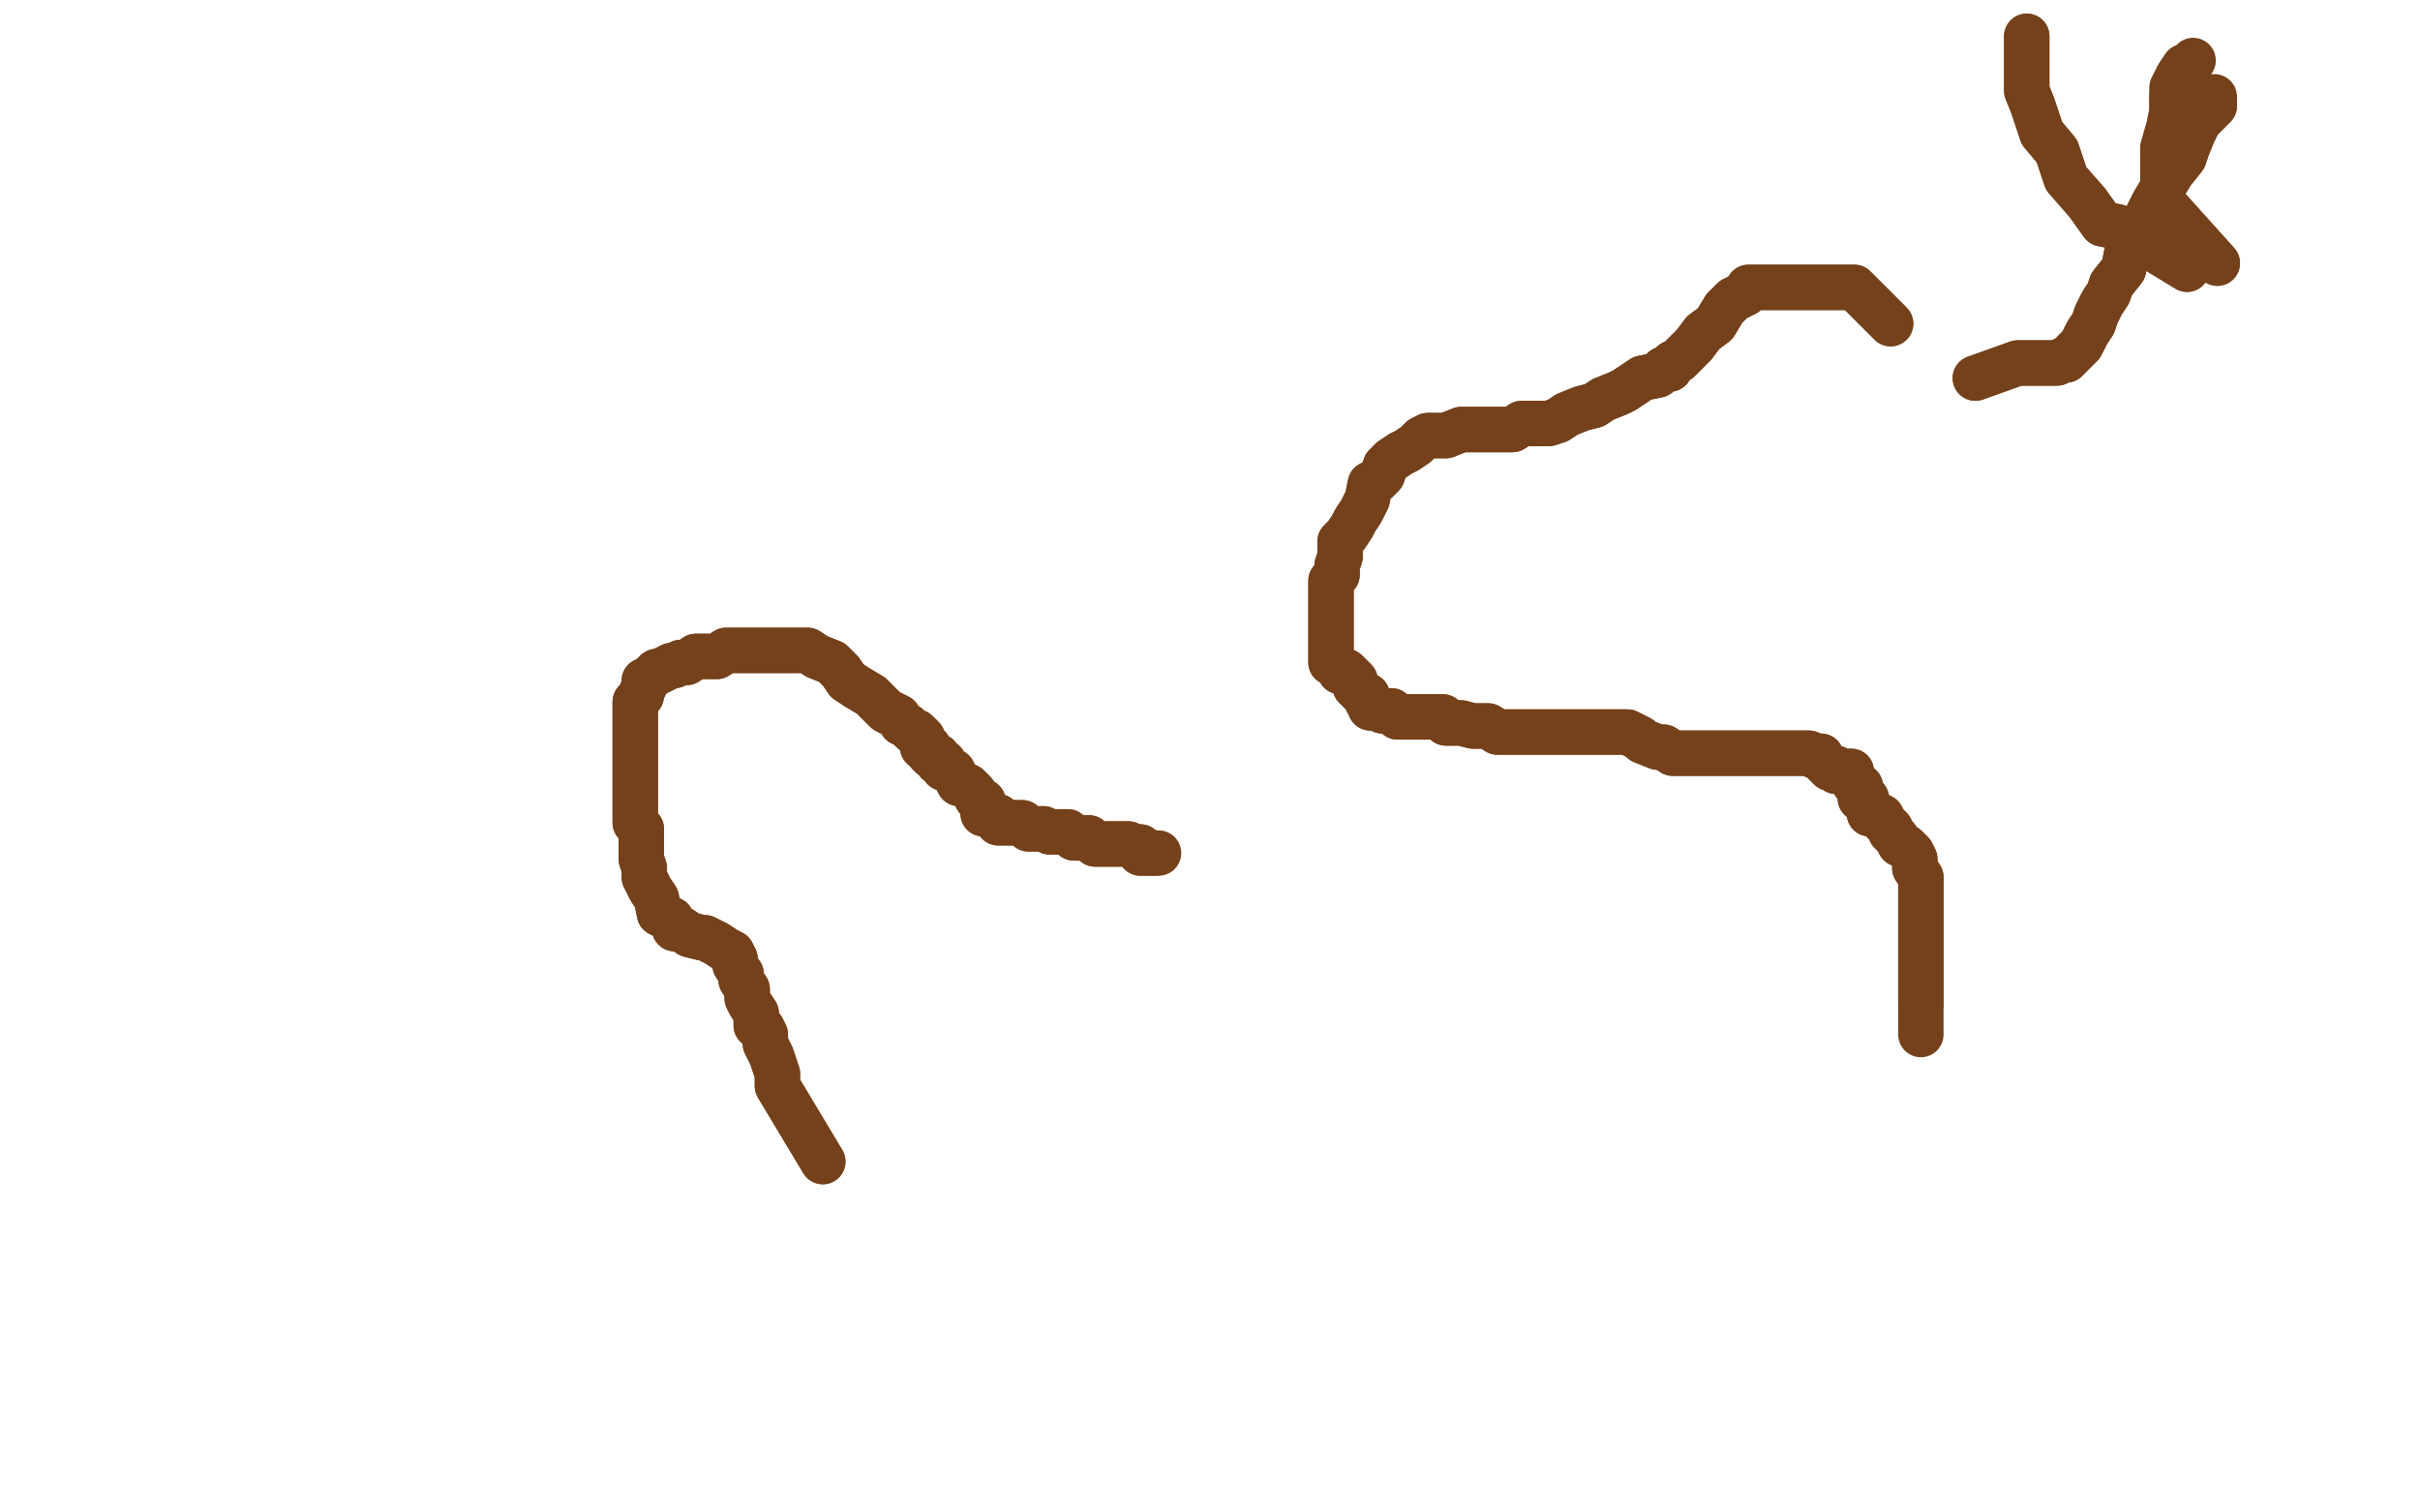 <?xml version="1.0" standalone="no"?>
<!DOCTYPE svg PUBLIC "-//W3C//DTD SVG 1.1//EN"
"http://www.w3.org/Graphics/SVG/1.1/DTD/svg11.dtd">

<svg width="800" height="500" version="1.1" xmlns="http://www.w3.org/2000/svg" xmlns:xlink="http://www.w3.org/1999/xlink" style="stroke-antialiasing: false"><desc>This SVG has been created on https://colorillo.com/</desc><rect x='0' y='0' width='800' height='500' style='fill: rgb(255,255,255); stroke-width:0' /><polyline points="272,384 257,359 257,359 257,355 257,355 255,349 255,349 253,345 253,345 253,342 253,342 252,340 252,340 250,339 250,339 250,335 248,332 247,330 247,327 245,324 245,322 243,319 243,317 242,315 240,314 237,312 233,310 232,310 228,309 225,307 223,307 222,304 218,302 217,297 215,294 213,290 213,287 212,284 212,282 212,279 212,277 212,274 210,272 210,270 210,269 210,267 210,264 210,262 210,259 210,254 210,250 210,245 210,244 210,240 210,237 210,234 210,232 212,230 212,229 213,227 213,225 215,224 217,222 218,222 222,220 223,220 225,219 227,219 230,217 233,217 237,217 240,215 243,215 247,215 250,215 255,215 258,215 262,215 267,215 270,217 275,219 278,222 280,225 283,227 288,230 290,232 292,234 293,235 297,237 298,239 300,240 302,242 303,242 305,244 305,245 305,247 307,247 307,249 308,250 310,250 310,252 312,252 312,254 313,254 315,255 317,259 318,259 320,260 322,262 323,264 325,265 325,267 325,269 327,269 328,269 328,270 330,270 330,272 332,272 333,272 335,272 337,272 338,272 340,274 342,274 343,274 345,274 347,275 348,275 352,275 353,275 355,277 357,277 358,277 360,277 362,279 363,279 365,279 367,279 368,279 370,279 372,279 373,279 375,280 377,280 377,282 378,282 380,282 382,282" style="fill: none; stroke: #74411a; stroke-width: 15; stroke-linejoin: round; stroke-linecap: round; stroke-antialiasing: false; stroke-antialias: 0; opacity: 1.0"/>
<polyline points="272,384 257,359 257,359 257,355 257,355 255,349 255,349 253,345 253,345 253,342 253,342 252,340 252,340 250,339 250,335 248,332 247,330 247,327 245,324 245,322 243,319 243,317 242,315 240,314 237,312 233,310 232,310 228,309 225,307 223,307 222,304 218,302 217,297 215,294 213,290 213,287 212,284 212,282 212,279 212,277 212,274 210,272 210,270 210,269 210,267 210,264 210,262 210,259 210,254 210,250 210,245 210,244 210,240 210,237 210,234 210,232 212,230 212,229 213,227 213,225 215,224 217,222 218,222 222,220 223,220 225,219 227,219 230,217 233,217 237,217 240,215 243,215 247,215 250,215 255,215 258,215 262,215 267,215 270,217 275,219 278,222 280,225 283,227 288,230 290,232 292,234 293,235 297,237 298,239 300,240 302,242 303,242 305,244 305,245 305,247 307,247 307,249 308,250 310,250 310,252 312,252 312,254 313,254 315,255 317,259 318,259 320,260 322,262 323,264 325,265 325,267 325,269 327,269 328,269 328,270 330,270 330,272 332,272 333,272 335,272 337,272 338,272 340,274 342,274 343,274 345,274 347,275 348,275 352,275 353,275 355,277 357,277 358,277 360,277 362,279 363,279 365,279 367,279 368,279 370,279 372,279 373,279 375,280 377,280 377,282 378,282 380,282 382,282 383,282" style="fill: none; stroke: #74411a; stroke-width: 15; stroke-linejoin: round; stroke-linecap: round; stroke-antialiasing: false; stroke-antialias: 0; opacity: 1.0"/>
<polyline points="625,107 613,95 613,95 610,95 610,95 605,95 605,95 602,95 602,95 598,95 598,95 595,95 595,95 593,95 593,95 592,95 590,95 588,95 585,95 583,95 582,95 578,95 577,97 573,99 570,102 567,107 563,110 560,114 557,117 555,119 553,120 552,122 550,122 548,124 543,125 540,127 537,129 535,130 530,132 527,134 523,135 518,137 515,139 512,140 507,140 503,140 500,142 495,142 492,142 487,142 483,142 478,144 475,144 472,144 470,145 468,147 465,149 463,150 460,152 458,154 457,157 455,159 453,160 452,165 450,169 448,172 447,174 445,177 443,179 443,182 443,184 442,187 442,190 440,192 440,195 440,199 440,200 440,202 440,205 440,207 440,209 440,210 440,212 440,214 440,215 440,217 440,219 442,220 443,222 445,222 447,224 448,225 448,227 450,229 452,230 452,232 453,232 453,234 455,234 457,235 458,235 460,235 462,237 463,237 465,237 467,237 468,237 470,237 472,237 473,237 475,237 477,237 478,239 482,239 483,239 487,240 488,240 490,240 492,240 495,242 497,242 500,242 503,242 505,242 507,242 508,242 510,242 512,242 513,242 515,242 517,242 518,242 520,242 522,242 523,242 525,242 527,242 528,242 530,242 532,242 533,242 535,242 538,242 542,244 543,245 548,247 550,247 553,249 557,249 558,249 562,249 563,249 565,249 567,249 568,249 570,249 572,249 573,249 575,249 577,249 578,249 580,249 582,249 583,249 585,249 587,249 588,249 590,249 592,249 593,249 595,249 598,249 600,250 602,250 603,252 605,254 607,254 607,255 610,255 612,255 613,259 615,260 615,262 615,264 617,264 617,265 618,267 618,269 620,269 622,270 623,272 625,274 625,275 627,277 628,279 630,280 632,282 633,284 633,287 635,290 635,294 635,295 635,299 635,302 635,304 635,307 635,309 635,312 635,314 635,315 635,317 635,319 635,320 635,322 635,324 635,325 635,327 635,329 635,330 635,332" style="fill: none; stroke: #74411a; stroke-width: 15; stroke-linejoin: round; stroke-linecap: round; stroke-antialiasing: false; stroke-antialias: 0; opacity: 1.0"/>
<polyline points="625,107 613,95 613,95 610,95 610,95 605,95 605,95 602,95 602,95 598,95 598,95 595,95 595,95 593,95 592,95 590,95 588,95 585,95 583,95 582,95 578,95 577,97 573,99 570,102 567,107 563,110 560,114 557,117 555,119 553,120 552,122 550,122 548,124 543,125 540,127 537,129 535,130 530,132 527,134 523,135 518,137 515,139 512,140 507,140 503,140 500,142 495,142 492,142 487,142 483,142 478,144 475,144 472,144 470,145 468,147 465,149 463,150 460,152 458,154 457,157 455,159 453,160 452,165 450,169 448,172 447,174 445,177 443,179 443,182 443,184 442,187 442,190 440,192 440,195 440,199 440,200 440,202 440,205 440,207 440,209 440,210 440,212 440,214 440,215 440,217 440,219 442,220 443,222 445,222 447,224 448,225 448,227 450,229 452,230 452,232 453,232 453,234 455,234 457,235 458,235 460,235 462,237 463,237 465,237 467,237 468,237 470,237 472,237 473,237 475,237 477,237 478,239 482,239 483,239 487,240 488,240 490,240 492,240 495,242 497,242 500,242 503,242 505,242 507,242 508,242 510,242 512,242 513,242 515,242 517,242 518,242 520,242 522,242 523,242 525,242 527,242 528,242 530,242 532,242 533,242 535,242 538,242 542,244 543,245 548,247 550,247 553,249 557,249 558,249 562,249 563,249 565,249 567,249 568,249 570,249 572,249 573,249 575,249 577,249 578,249 580,249 582,249 583,249 585,249 587,249 588,249 590,249 592,249 593,249 595,249 598,249 600,250 602,250 603,252 605,254 607,254 607,255 610,255 612,255 613,259 615,260 615,262 615,264 617,264 617,265 618,267 618,269 620,269 622,270 623,272 625,274 625,275 627,277 628,279 630,280 632,282 633,284 633,287 635,290 635,294 635,295 635,299 635,302 635,304 635,307 635,309 635,312 635,314 635,315 635,317 635,319 635,320 635,322 635,324 635,325 635,327 635,329 635,330 635,332 635,334 635,335 635,337 635,342" style="fill: none; stroke: #74411a; stroke-width: 15; stroke-linejoin: round; stroke-linecap: round; stroke-antialiasing: false; stroke-antialias: 0; opacity: 1.0"/>
<polyline points="653,125 667,120 667,120 668,120 668,120 672,120 672,120 675,120 675,120 677,120 677,120 680,120 680,120 682,119 682,119 683,119 685,117 687,115 688,114 690,110 692,107 693,104 695,100 697,97 698,94 702,89 703,84 705,80 708,75 712,67 715,62 718,57 722,52 723,49 725,44 727,40 728,39 730,37 732,35 732,34" style="fill: none; stroke: #74411a; stroke-width: 15; stroke-linejoin: round; stroke-linecap: round; stroke-antialiasing: false; stroke-antialias: 0; opacity: 1.0"/>
<polyline points="653,125 667,120 667,120 668,120 668,120 672,120 672,120 675,120 675,120 677,120 677,120 680,120 680,120 682,119 683,119 685,117 687,115 688,114 690,110 692,107 693,104 695,100 697,97 698,94 702,89 703,84 705,80 708,75 712,67 715,62 718,57 722,52 723,49 725,44 727,40 728,39 730,37 732,35 732,34 732,32" style="fill: none; stroke: #74411a; stroke-width: 15; stroke-linejoin: round; stroke-linecap: round; stroke-antialiasing: false; stroke-antialias: 0; opacity: 1.0"/>
<polyline points="733,87 715,67 715,67 715,62 715,62 715,55 715,55 715,49 715,49 717,42 717,42 718,37 718,37 718,32 718,32" style="fill: none; stroke: #74411a; stroke-width: 15; stroke-linejoin: round; stroke-linecap: round; stroke-antialiasing: false; stroke-antialias: 0; opacity: 1.0"/>
<polyline points="733,87 715,67 715,67 715,62 715,62 715,55 715,55 715,49 715,49 717,42 717,42 718,37 718,37 718,32 718,29 720,25 722,22 723,22 725,20" style="fill: none; stroke: #74411a; stroke-width: 15; stroke-linejoin: round; stroke-linecap: round; stroke-antialiasing: false; stroke-antialias: 0; opacity: 1.0"/>
<polyline points="723,89 700,75 700,75 695,74 695,74 690,67 690,67 683,59 683,59 680,50 680,50 675,44 675,44 672,35 672,35 670,30 670,24 670,20 670,19 670,17 670,15 670,12" style="fill: none; stroke: #74411a; stroke-width: 15; stroke-linejoin: round; stroke-linecap: round; stroke-antialiasing: false; stroke-antialias: 0; opacity: 1.0"/>
<polyline points="723,89 700,75 700,75 695,74 695,74 690,67 690,67 683,59 683,59 680,50 680,50 675,44 675,44 672,35 670,30 670,24 670,20 670,19 670,17 670,15 670,12" style="fill: none; stroke: #74411a; stroke-width: 15; stroke-linejoin: round; stroke-linecap: round; stroke-antialiasing: false; stroke-antialias: 0; opacity: 1.0"/>
</svg>
